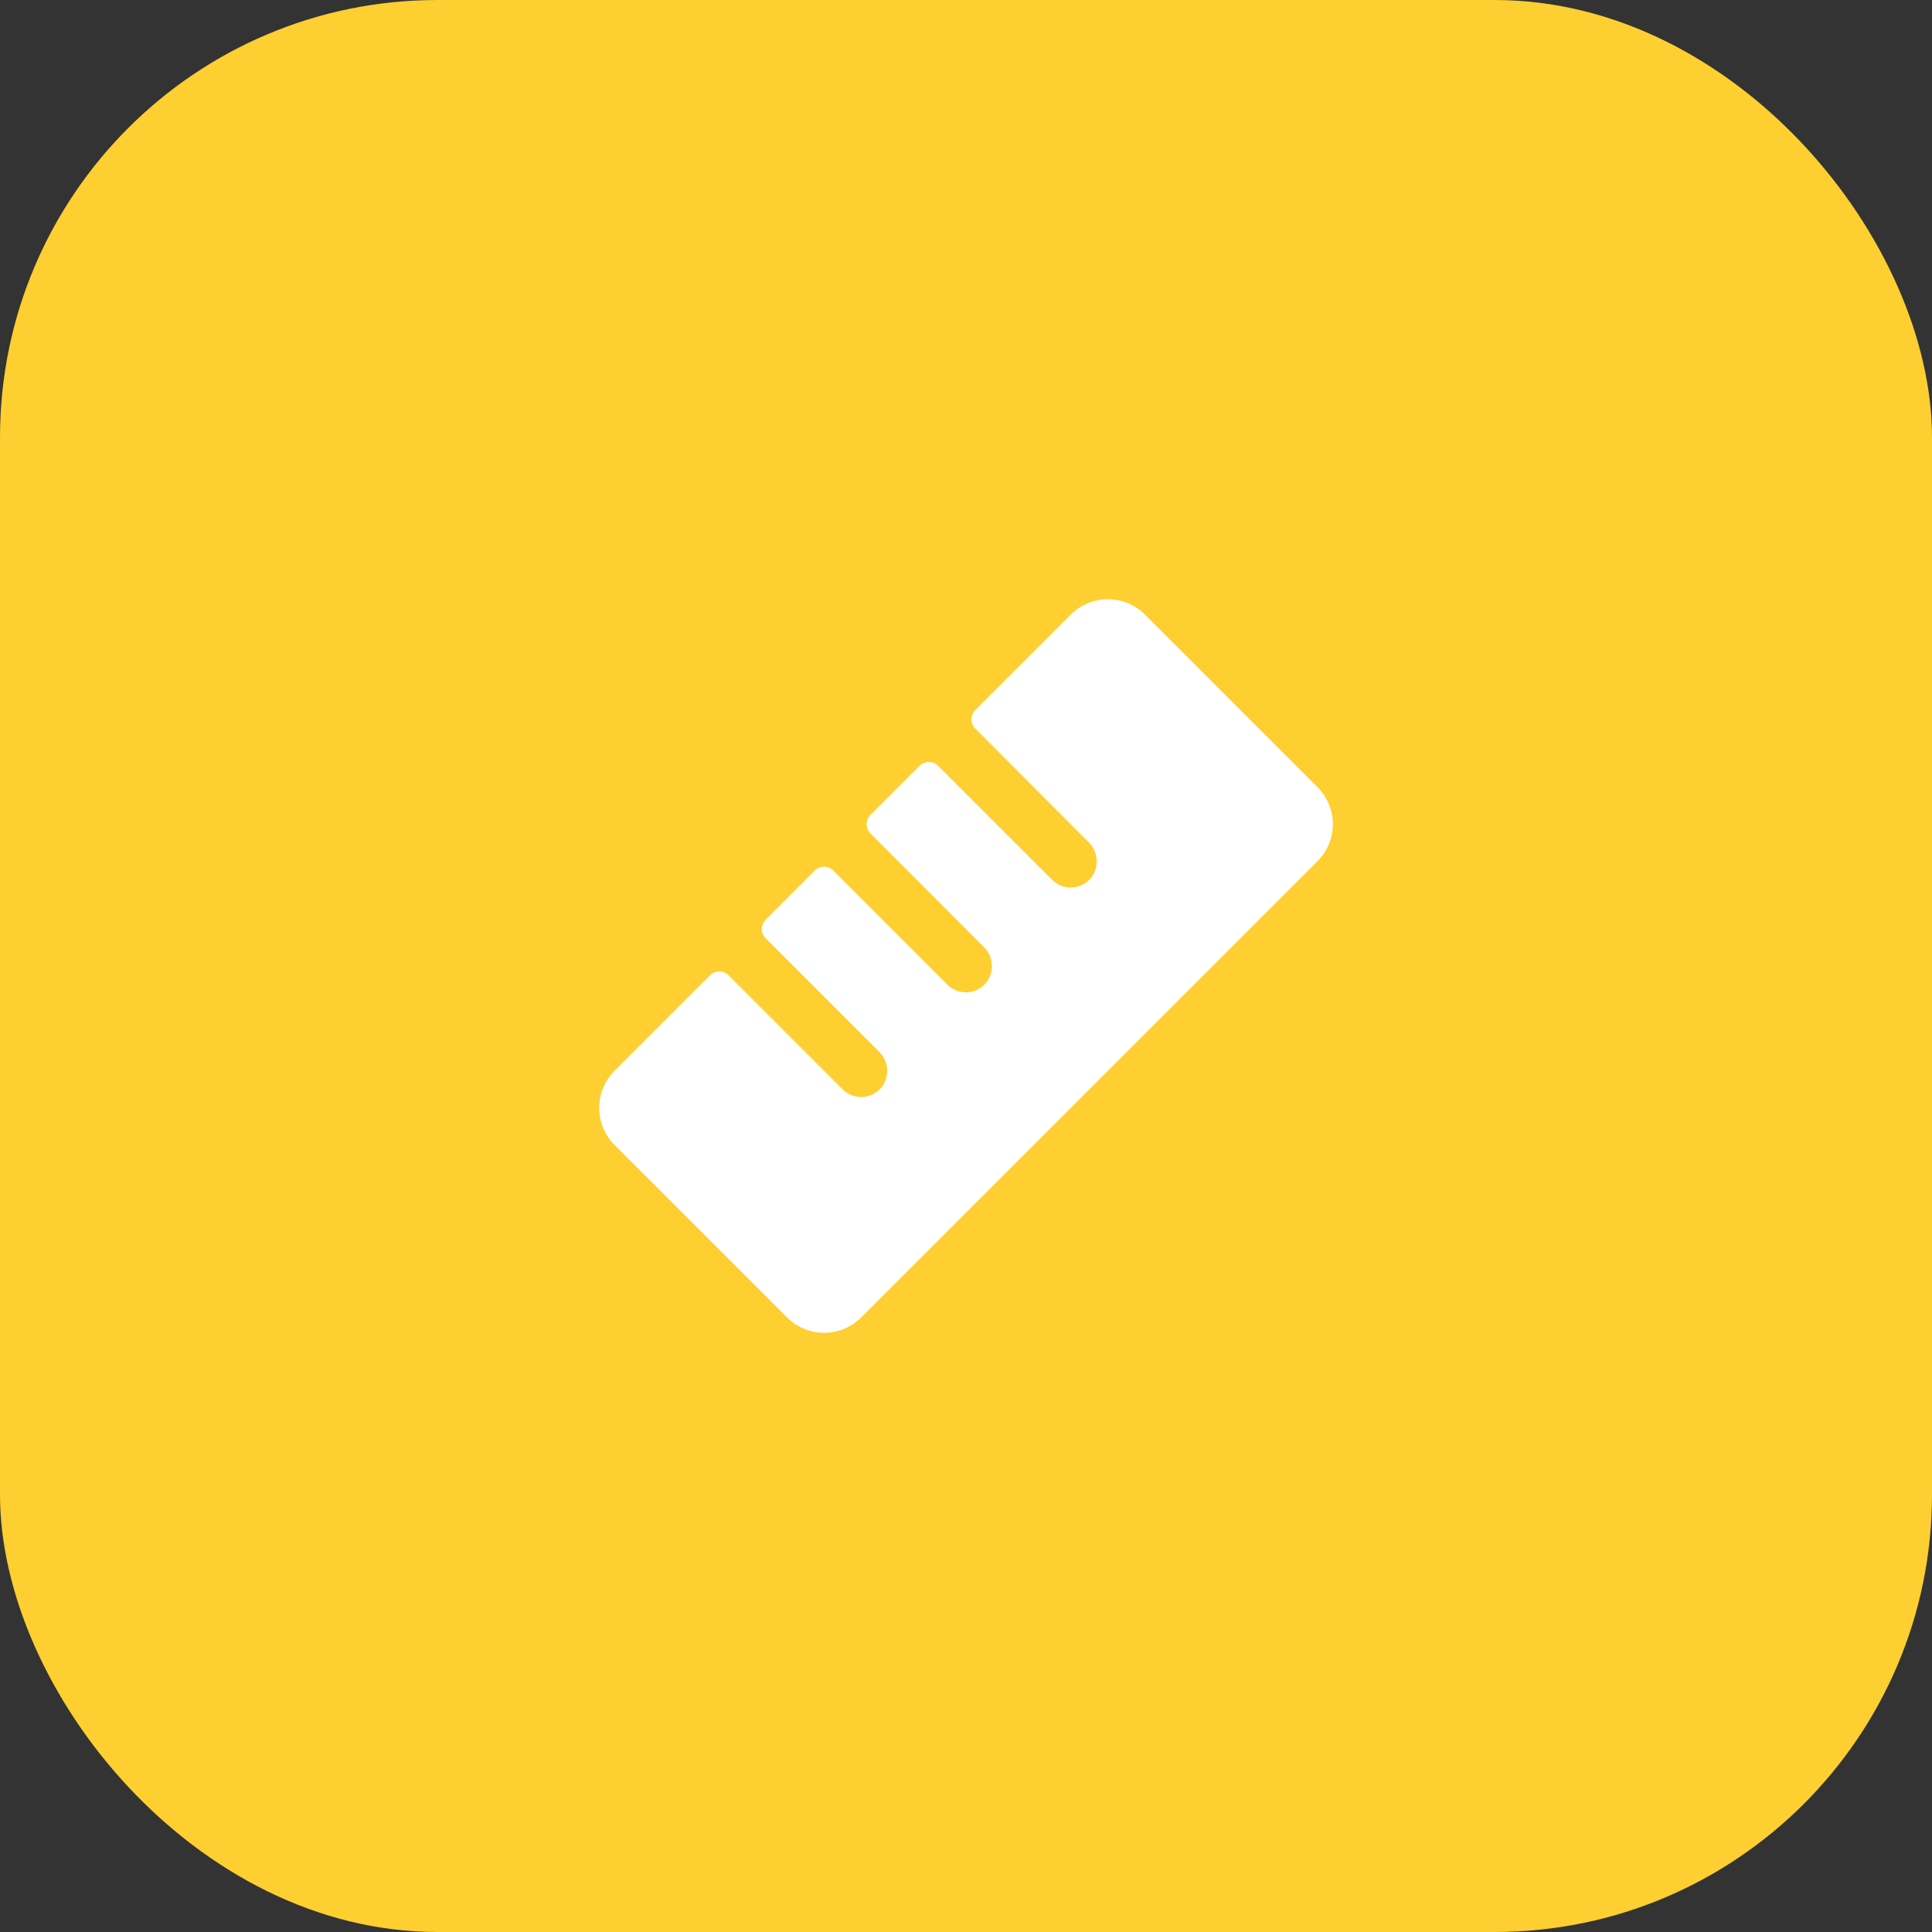 <svg width="106" height="106" viewBox="0 0 106 106" fill="none" xmlns="http://www.w3.org/2000/svg">
<rect x="0" y="0" width="106" height="106" fill="#333333" stroke="none"/>
<rect width="106" height="106" rx="24" fill="#FECF30"/>
<path d="M72.284 47.25L47.249 72.282C46.982 72.549 46.666 72.761 46.317 72.906C45.968 73.05 45.594 73.125 45.216 73.125C44.839 73.125 44.465 73.05 44.116 72.906C43.767 72.761 43.45 72.549 43.183 72.282L33.715 62.816C33.448 62.549 33.236 62.232 33.092 61.884C32.947 61.535 32.873 61.161 32.873 60.783C32.873 60.406 32.947 60.032 33.092 59.683C33.236 59.334 33.448 59.017 33.715 58.75L38.957 53.509C39.024 53.442 39.103 53.389 39.19 53.353C39.277 53.316 39.371 53.298 39.465 53.298C39.56 53.298 39.653 53.316 39.741 53.353C39.828 53.389 39.907 53.442 39.974 53.509L46.232 59.767C46.372 59.907 46.539 60.016 46.723 60.088C46.907 60.161 47.104 60.194 47.301 60.187C47.499 60.18 47.693 60.132 47.871 60.046C48.049 59.961 48.207 59.839 48.337 59.69C48.573 59.405 48.693 59.042 48.673 58.672C48.653 58.303 48.494 57.955 48.229 57.697L42.006 51.474C41.872 51.34 41.796 51.157 41.796 50.967C41.796 50.777 41.872 50.594 42.006 50.459L44.701 47.764C44.768 47.697 44.847 47.644 44.935 47.608C45.022 47.572 45.115 47.553 45.21 47.553C45.304 47.553 45.398 47.572 45.485 47.608C45.572 47.644 45.652 47.697 45.718 47.764L51.977 54.023C52.117 54.162 52.284 54.272 52.468 54.344C52.652 54.416 52.848 54.45 53.046 54.442C53.243 54.435 53.437 54.387 53.615 54.302C53.793 54.216 53.952 54.095 54.081 53.945C54.317 53.66 54.437 53.297 54.417 52.928C54.397 52.558 54.239 52.21 53.973 51.953L47.758 45.724C47.623 45.59 47.548 45.407 47.548 45.217C47.548 45.027 47.623 44.844 47.758 44.709L50.453 42.014C50.588 41.88 50.77 41.804 50.961 41.804C51.151 41.804 51.334 41.88 51.468 42.014L57.727 48.273C57.867 48.412 58.034 48.522 58.218 48.594C58.402 48.667 58.599 48.7 58.797 48.693C58.995 48.686 59.188 48.638 59.367 48.552C59.545 48.467 59.704 48.345 59.833 48.195C60.069 47.91 60.188 47.547 60.168 47.177C60.148 46.808 59.989 46.46 59.723 46.203L53.508 39.974C53.373 39.84 53.298 39.657 53.298 39.467C53.298 39.277 53.373 39.094 53.508 38.959L58.749 33.718C59.016 33.451 59.333 33.239 59.682 33.094C60.031 32.95 60.405 32.876 60.783 32.876C61.16 32.876 61.534 32.95 61.883 33.094C62.232 33.239 62.549 33.451 62.816 33.718L72.284 43.184C72.55 43.451 72.762 43.768 72.907 44.117C73.051 44.465 73.126 44.839 73.126 45.217C73.126 45.594 73.051 45.968 72.907 46.317C72.762 46.666 72.55 46.983 72.284 47.25Z" fill="white"/>
</svg>
